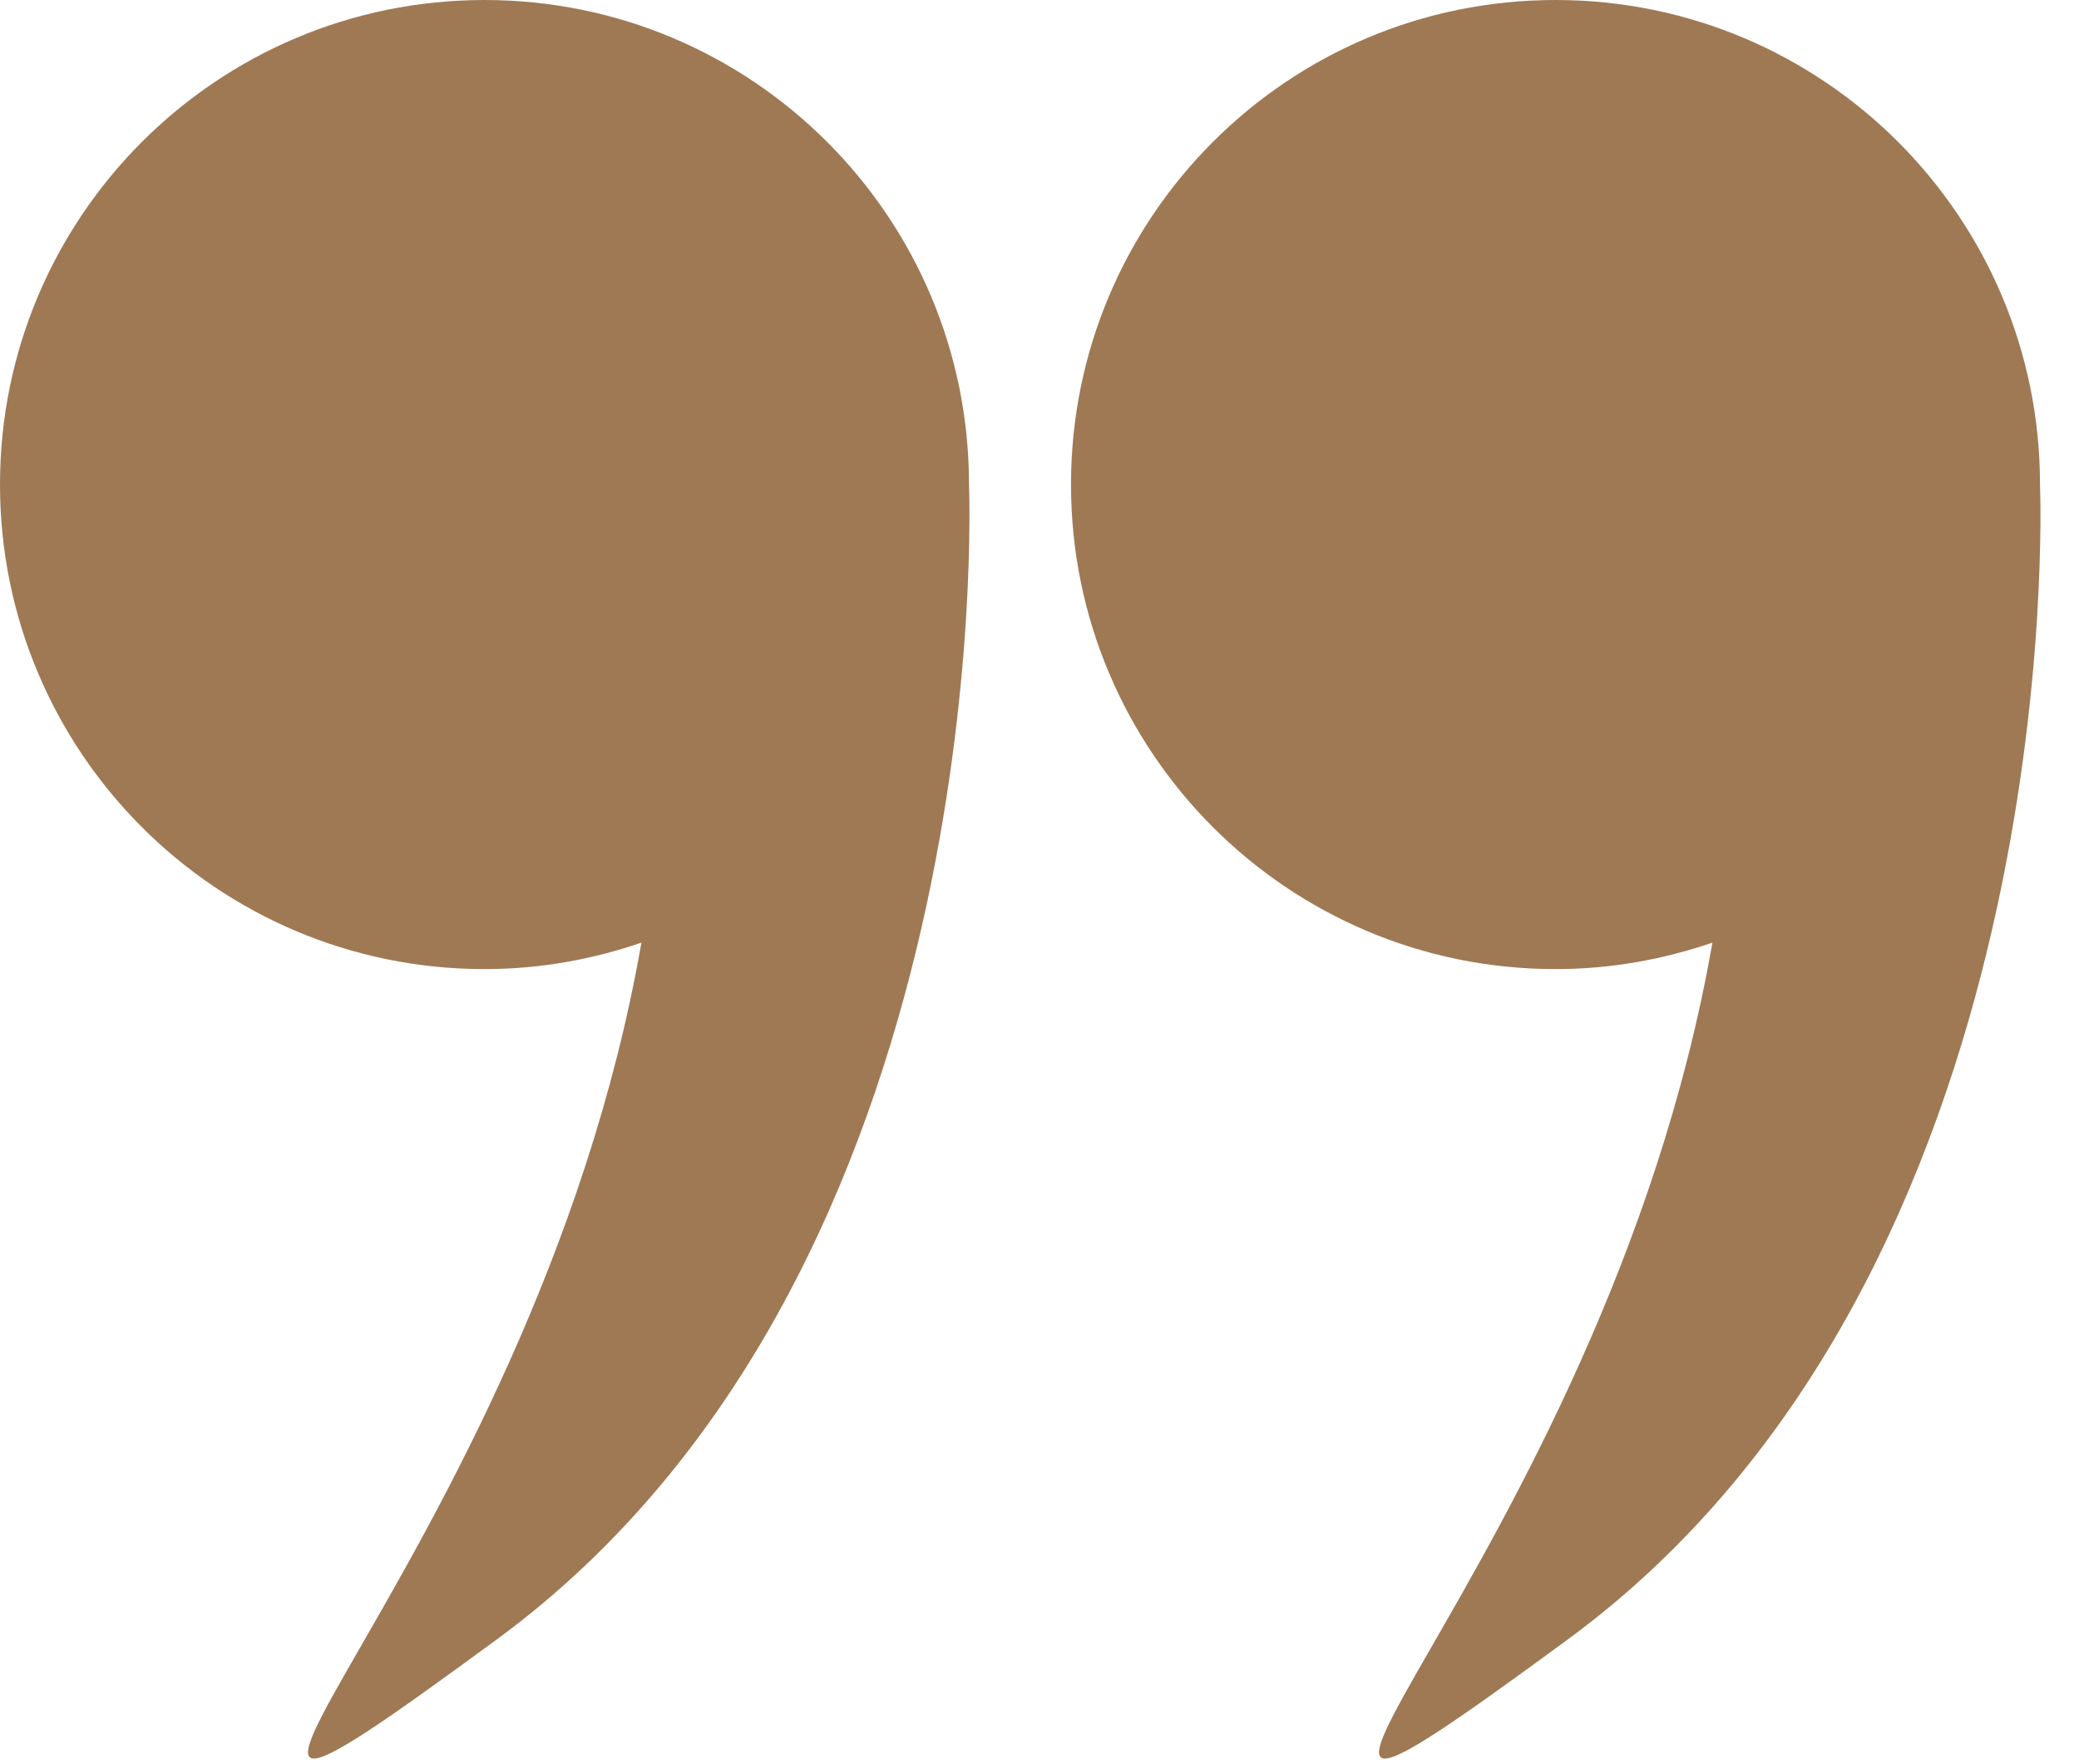 <?xml version="1.0" encoding="UTF-8"?> <svg xmlns="http://www.w3.org/2000/svg" width="33" height="28" viewBox="0 0 33 28" fill="none"> <g clip-path="url(#clip0_482_39)"> <path d="M7.691 15.381C8.564 15.381 9.399 15.229 10.181 14.961C8.451 24.887 0.71 31.288 7.886 26.02C15.842 20.178 15.39 7.925 15.381 7.701C15.381 7.697 15.381 7.694 15.381 7.69C15.381 3.443 11.938 -0 7.691 -0C3.443 -0 0 3.443 0 7.69C0 11.938 3.444 15.381 7.691 15.381Z" fill="#9F7954"></path> <path d="M24.691 15.381C25.564 15.381 26.399 15.229 27.181 14.961C25.451 24.887 17.71 31.288 24.886 26.02C32.842 20.178 32.39 7.925 32.381 7.701C32.381 7.697 32.381 7.694 32.381 7.69C32.381 3.443 28.938 -0 24.691 -0C20.443 -0 17 3.443 17 7.69C17 11.938 20.444 15.381 24.691 15.381Z" fill="#9F7954"></path> </g> <defs> <clipPath id="clip0_482_39"> <rect width="33" height="28" fill="white"></rect> </clipPath> </defs> </svg> 